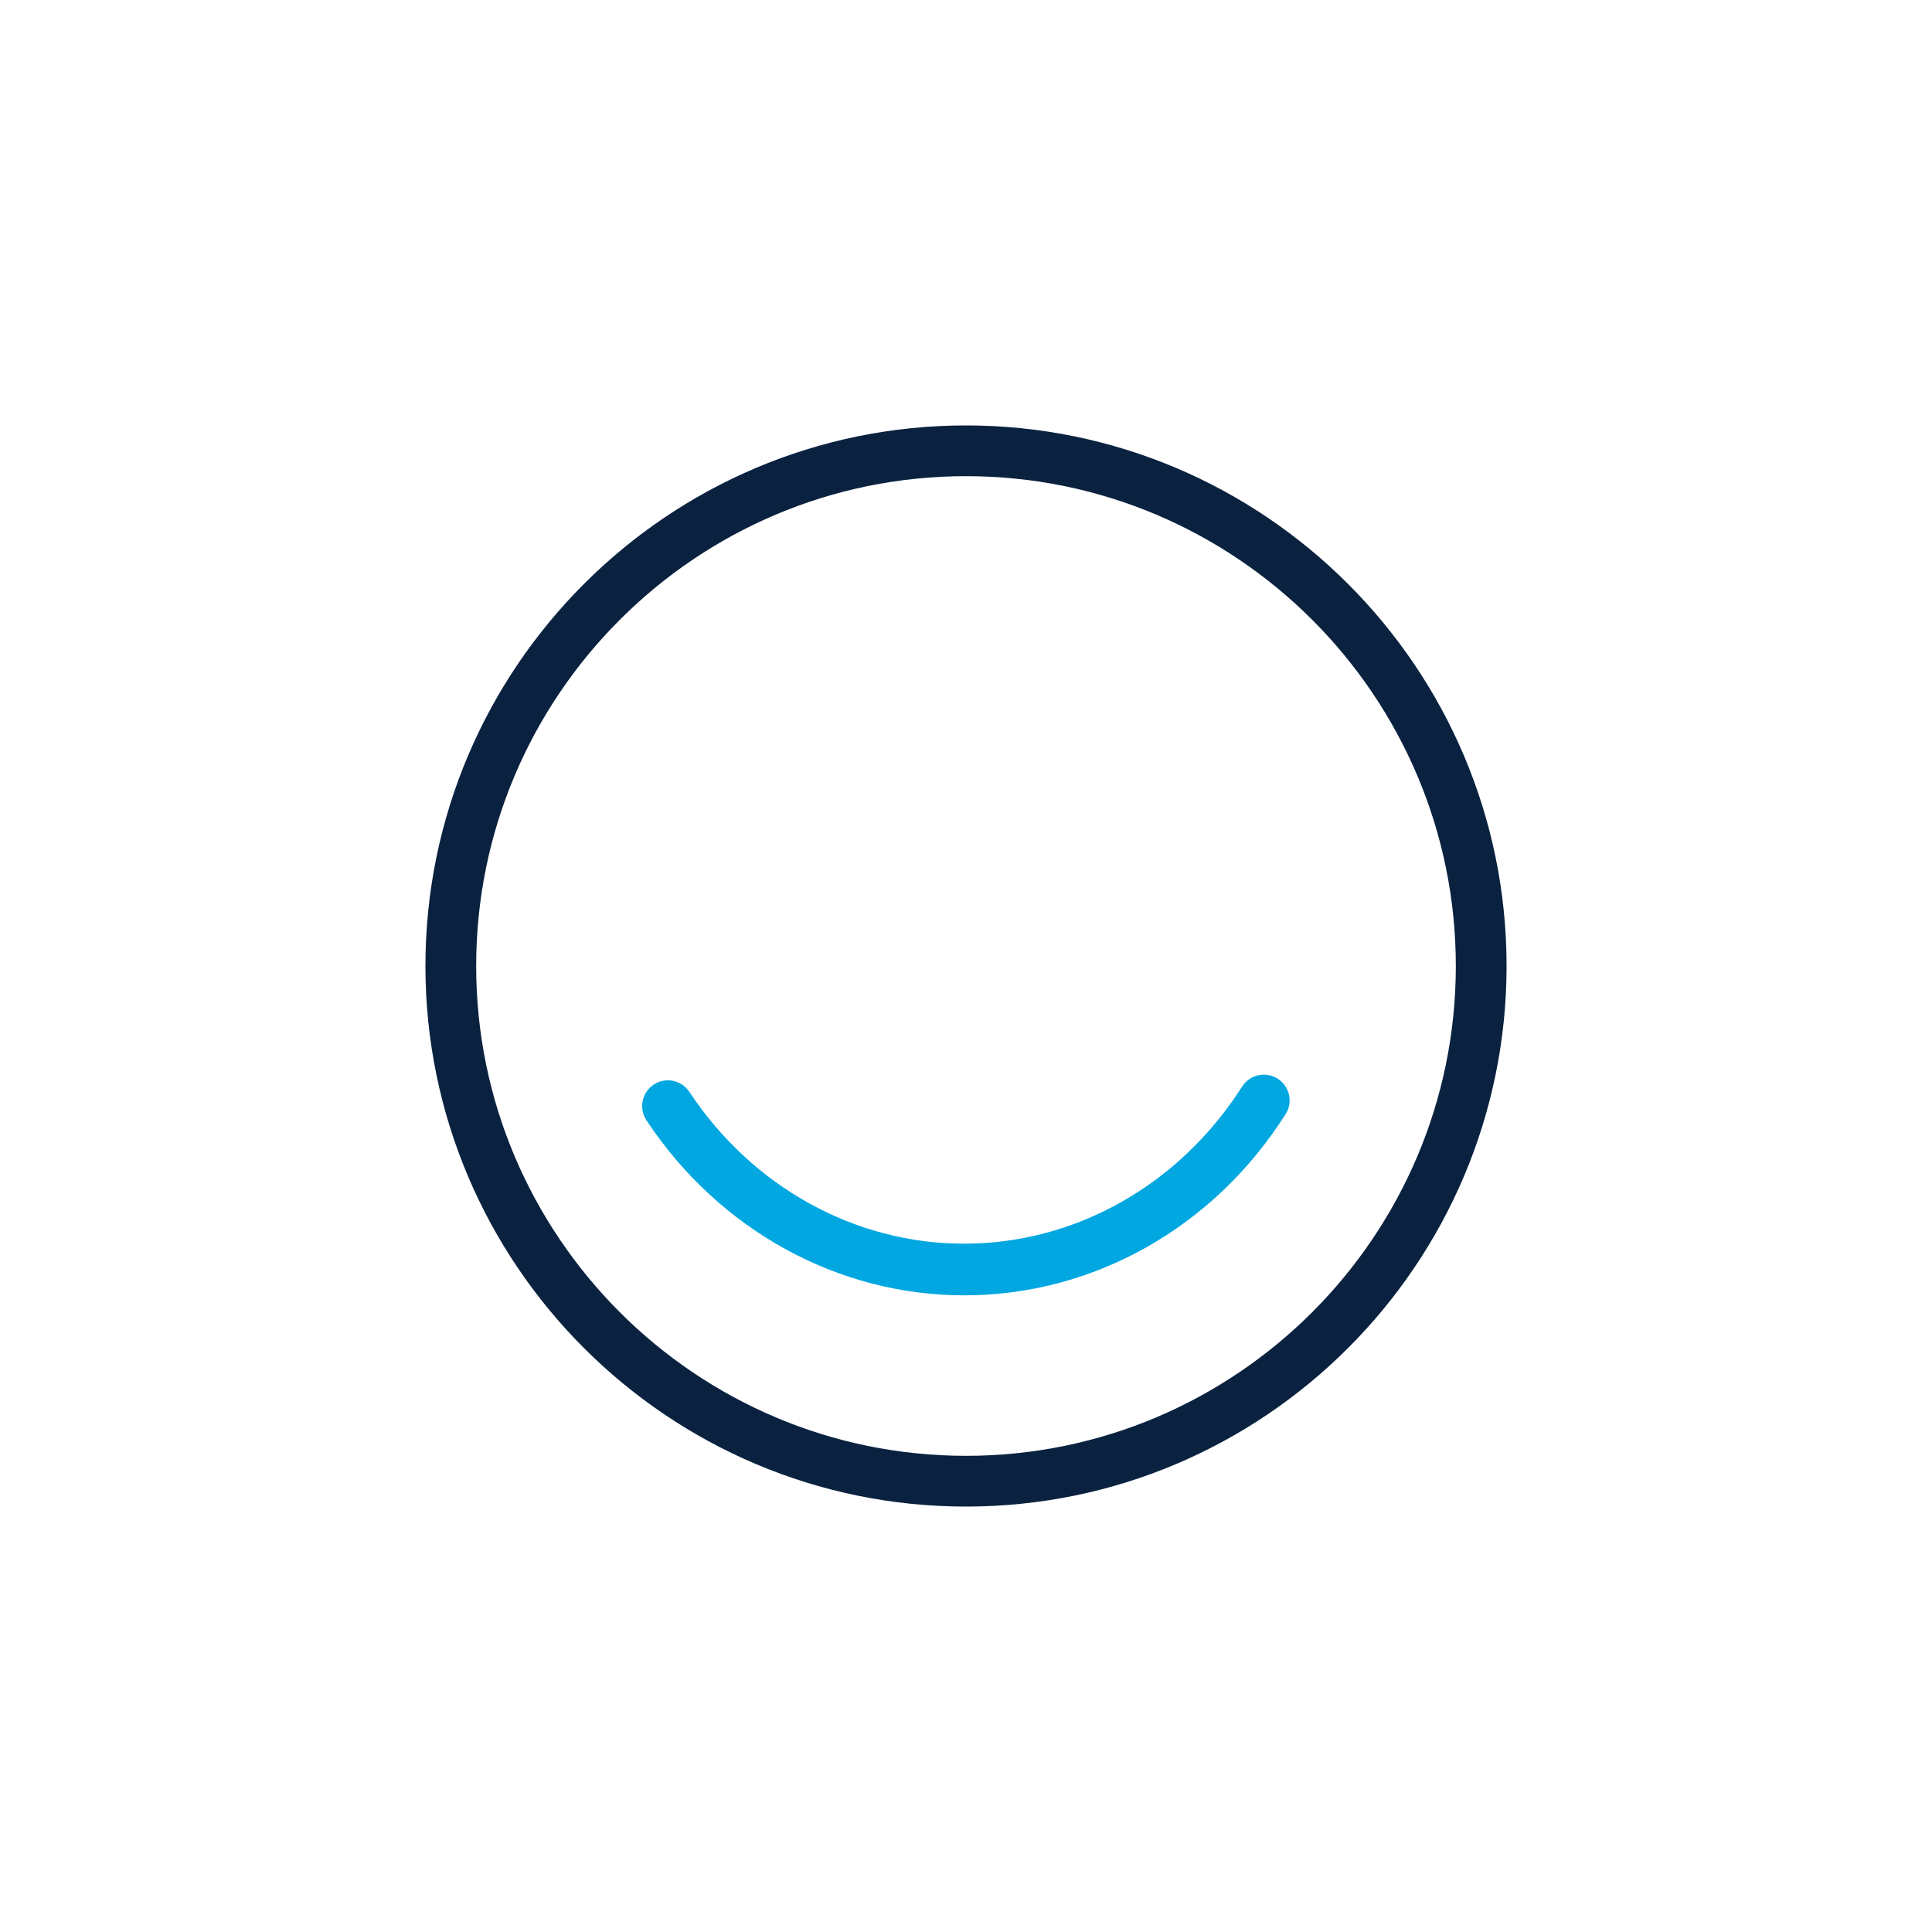 <?xml version="1.0" encoding="utf-8"?>
<!-- Generator: Adobe Illustrator 23.0.1, SVG Export Plug-In . SVG Version: 6.00 Build 0)  -->
<svg version="1.1" id="Layer_1" xmlns="http://www.w3.org/2000/svg" xmlns:xlink="http://www.w3.org/1999/xlink" x="0px" y="0px"
	 viewBox="0 0 150 150" style="enable-background:new 0 0 150 150;" xml:space="preserve">
<style type="text/css">
	.st0{fill:#00A7E1;}
	.st1{fill:#0A2240;}
</style>
<g>
	<g>
		<g>
			<path class="st0" d="M74.86,100.57c-9.82,0-19.04-5.08-24.67-13.59c-0.61-0.92-0.36-2.16,0.56-2.77s2.16-0.36,2.77,0.56
				c4.89,7.39,12.86,11.79,21.33,11.79c8.65,0,16.72-4.56,21.59-12.2c0.59-0.93,1.83-1.2,2.76-0.61c0.93,0.59,1.21,1.83,0.61,2.76
				C94.22,95.32,84.89,100.57,74.86,100.57z"/>
		</g>
	</g>
	<g>
		<path class="st1" d="M75,116.97c-23.14,0-41.97-18.83-41.97-41.97c0-23.14,18.83-41.97,41.97-41.97S116.97,51.86,116.97,75
			C116.97,98.14,98.14,116.97,75,116.97z M75,36.97c-20.97,0-38.03,17.06-38.03,38.03c0,20.97,17.06,38.03,38.03,38.03
			S113.03,95.97,113.03,75C113.03,54.03,95.97,36.97,75,36.97z"/>
	</g>
</g>
</svg>
